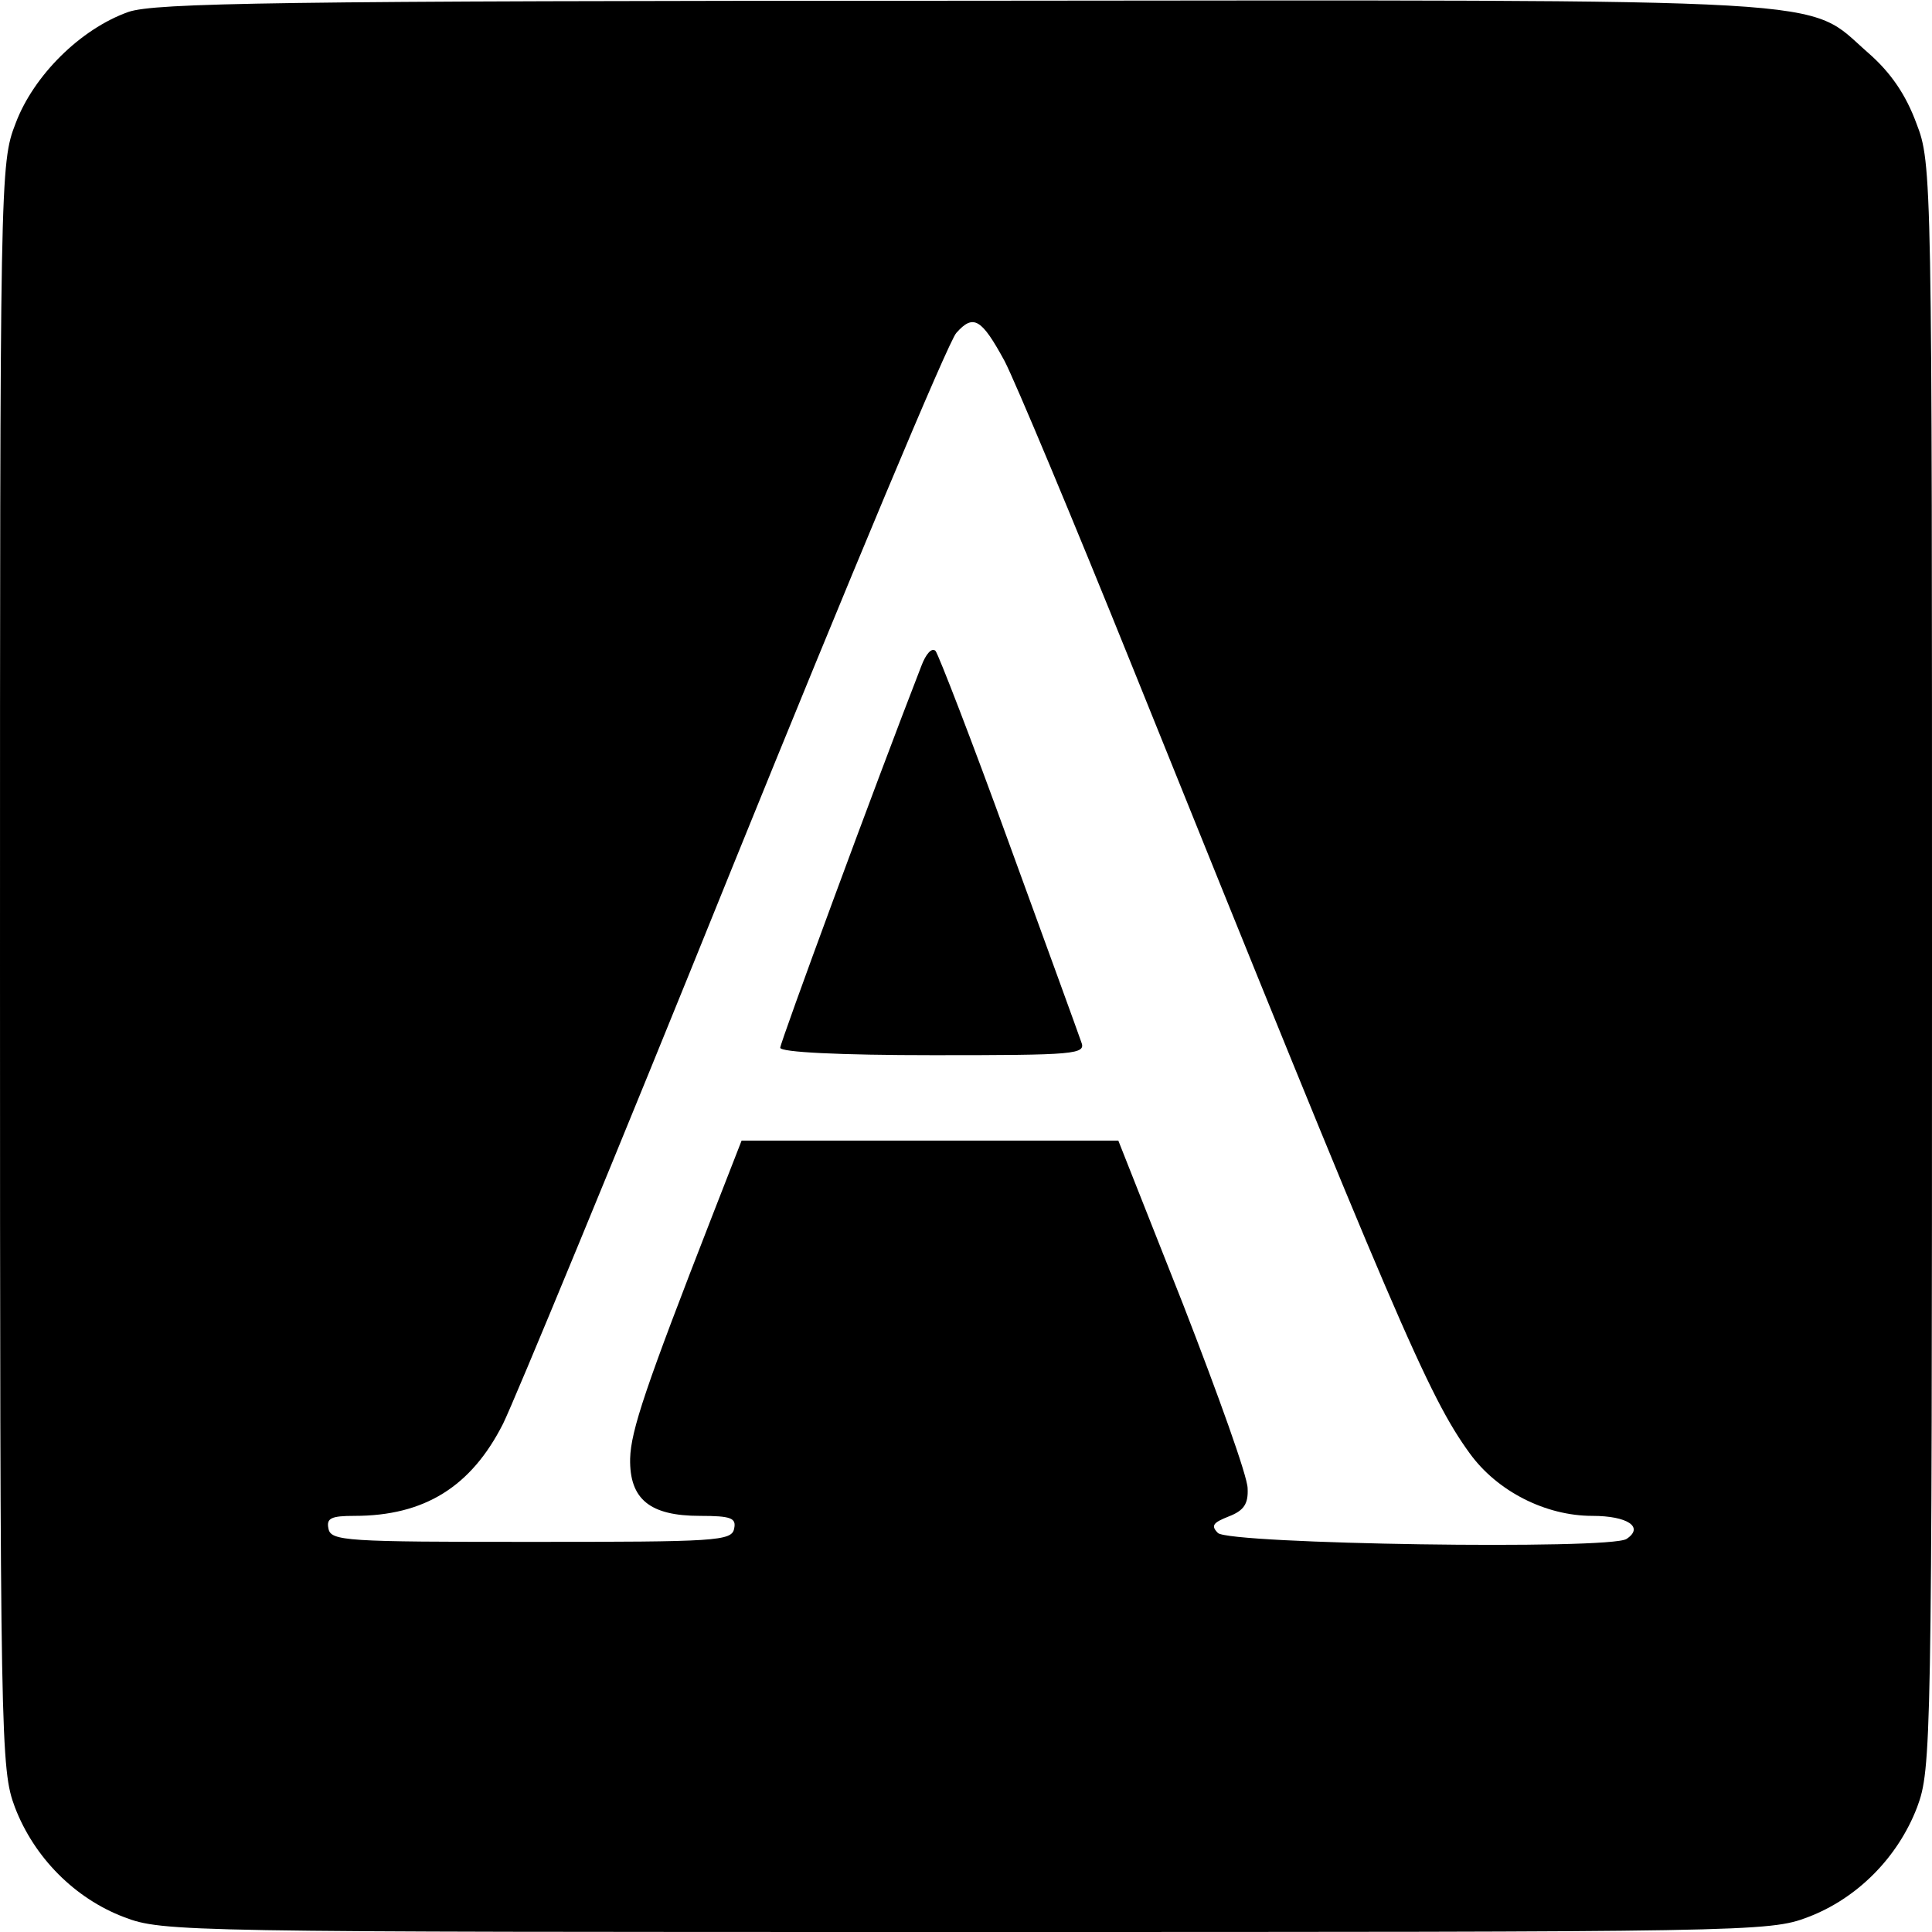 <?xml version="1.0" standalone="no"?>
<!DOCTYPE svg PUBLIC "-//W3C//DTD SVG 20010904//EN"
 "http://www.w3.org/TR/2001/REC-SVG-20010904/DTD/svg10.dtd">
<svg version="1.0" xmlns="http://www.w3.org/2000/svg"
 width="260pt" height="260pt" viewBox="0 0 260 260"
 preserveAspectRatio="xMidYMid meet">
<g transform="translate(0,260) scale(0.1,-0.1)"
fill="#000000" stroke="none">
<path d="M173 2584 c-65 -23 -128 -86 -152 -150 -21 -54 -21 -69 -21 -1134 0
-1050 1 -1081 20 -1132 26 -68 81 -123 147 -148 52 -20 79 -20 1133 -20 1054
0 1081 0 1133 20 66 25 121 80 147 148 19 51 20 82 20 1132 0 1065 0 1080 -21
1134 -14 38 -34 68 -65 95 -86 75 -11 71 -1218 70 -927 0 -1087 -3 -1123 -15z
m1179 -470 c14 -27 92 -213 173 -414 354 -878 397 -979 453 -1056 37 -51 102
-84 165 -84 47 0 70 -15 46 -31 -22 -15 -535 -7 -550 8 -10 10 -6 14 14 22 21
8 27 17 26 38 0 16 -40 127 -87 248 l-87 220 -254 0 -253 0 -39 -100 c-90
-231 -110 -290 -111 -328 -1 -55 27 -77 94 -77 42 0 49 -3 46 -17 -3 -17 -24
-18 -273 -18 -249 0 -270 1 -273 18 -3 14 4 17 35 17 94 0 157 39 200 124 14
28 154 366 309 750 156 385 291 708 301 718 23 26 34 19 65 -38z"/>
<path d="M1240 1704 c-63 -162 -190 -507 -190 -514 0 -6 79 -10 206 -10 192 0
206 1 199 18 -3 9 -47 130 -97 267 -50 138 -95 254 -99 259 -5 5 -13 -4 -19
-20z"/>
</g>
</svg>
